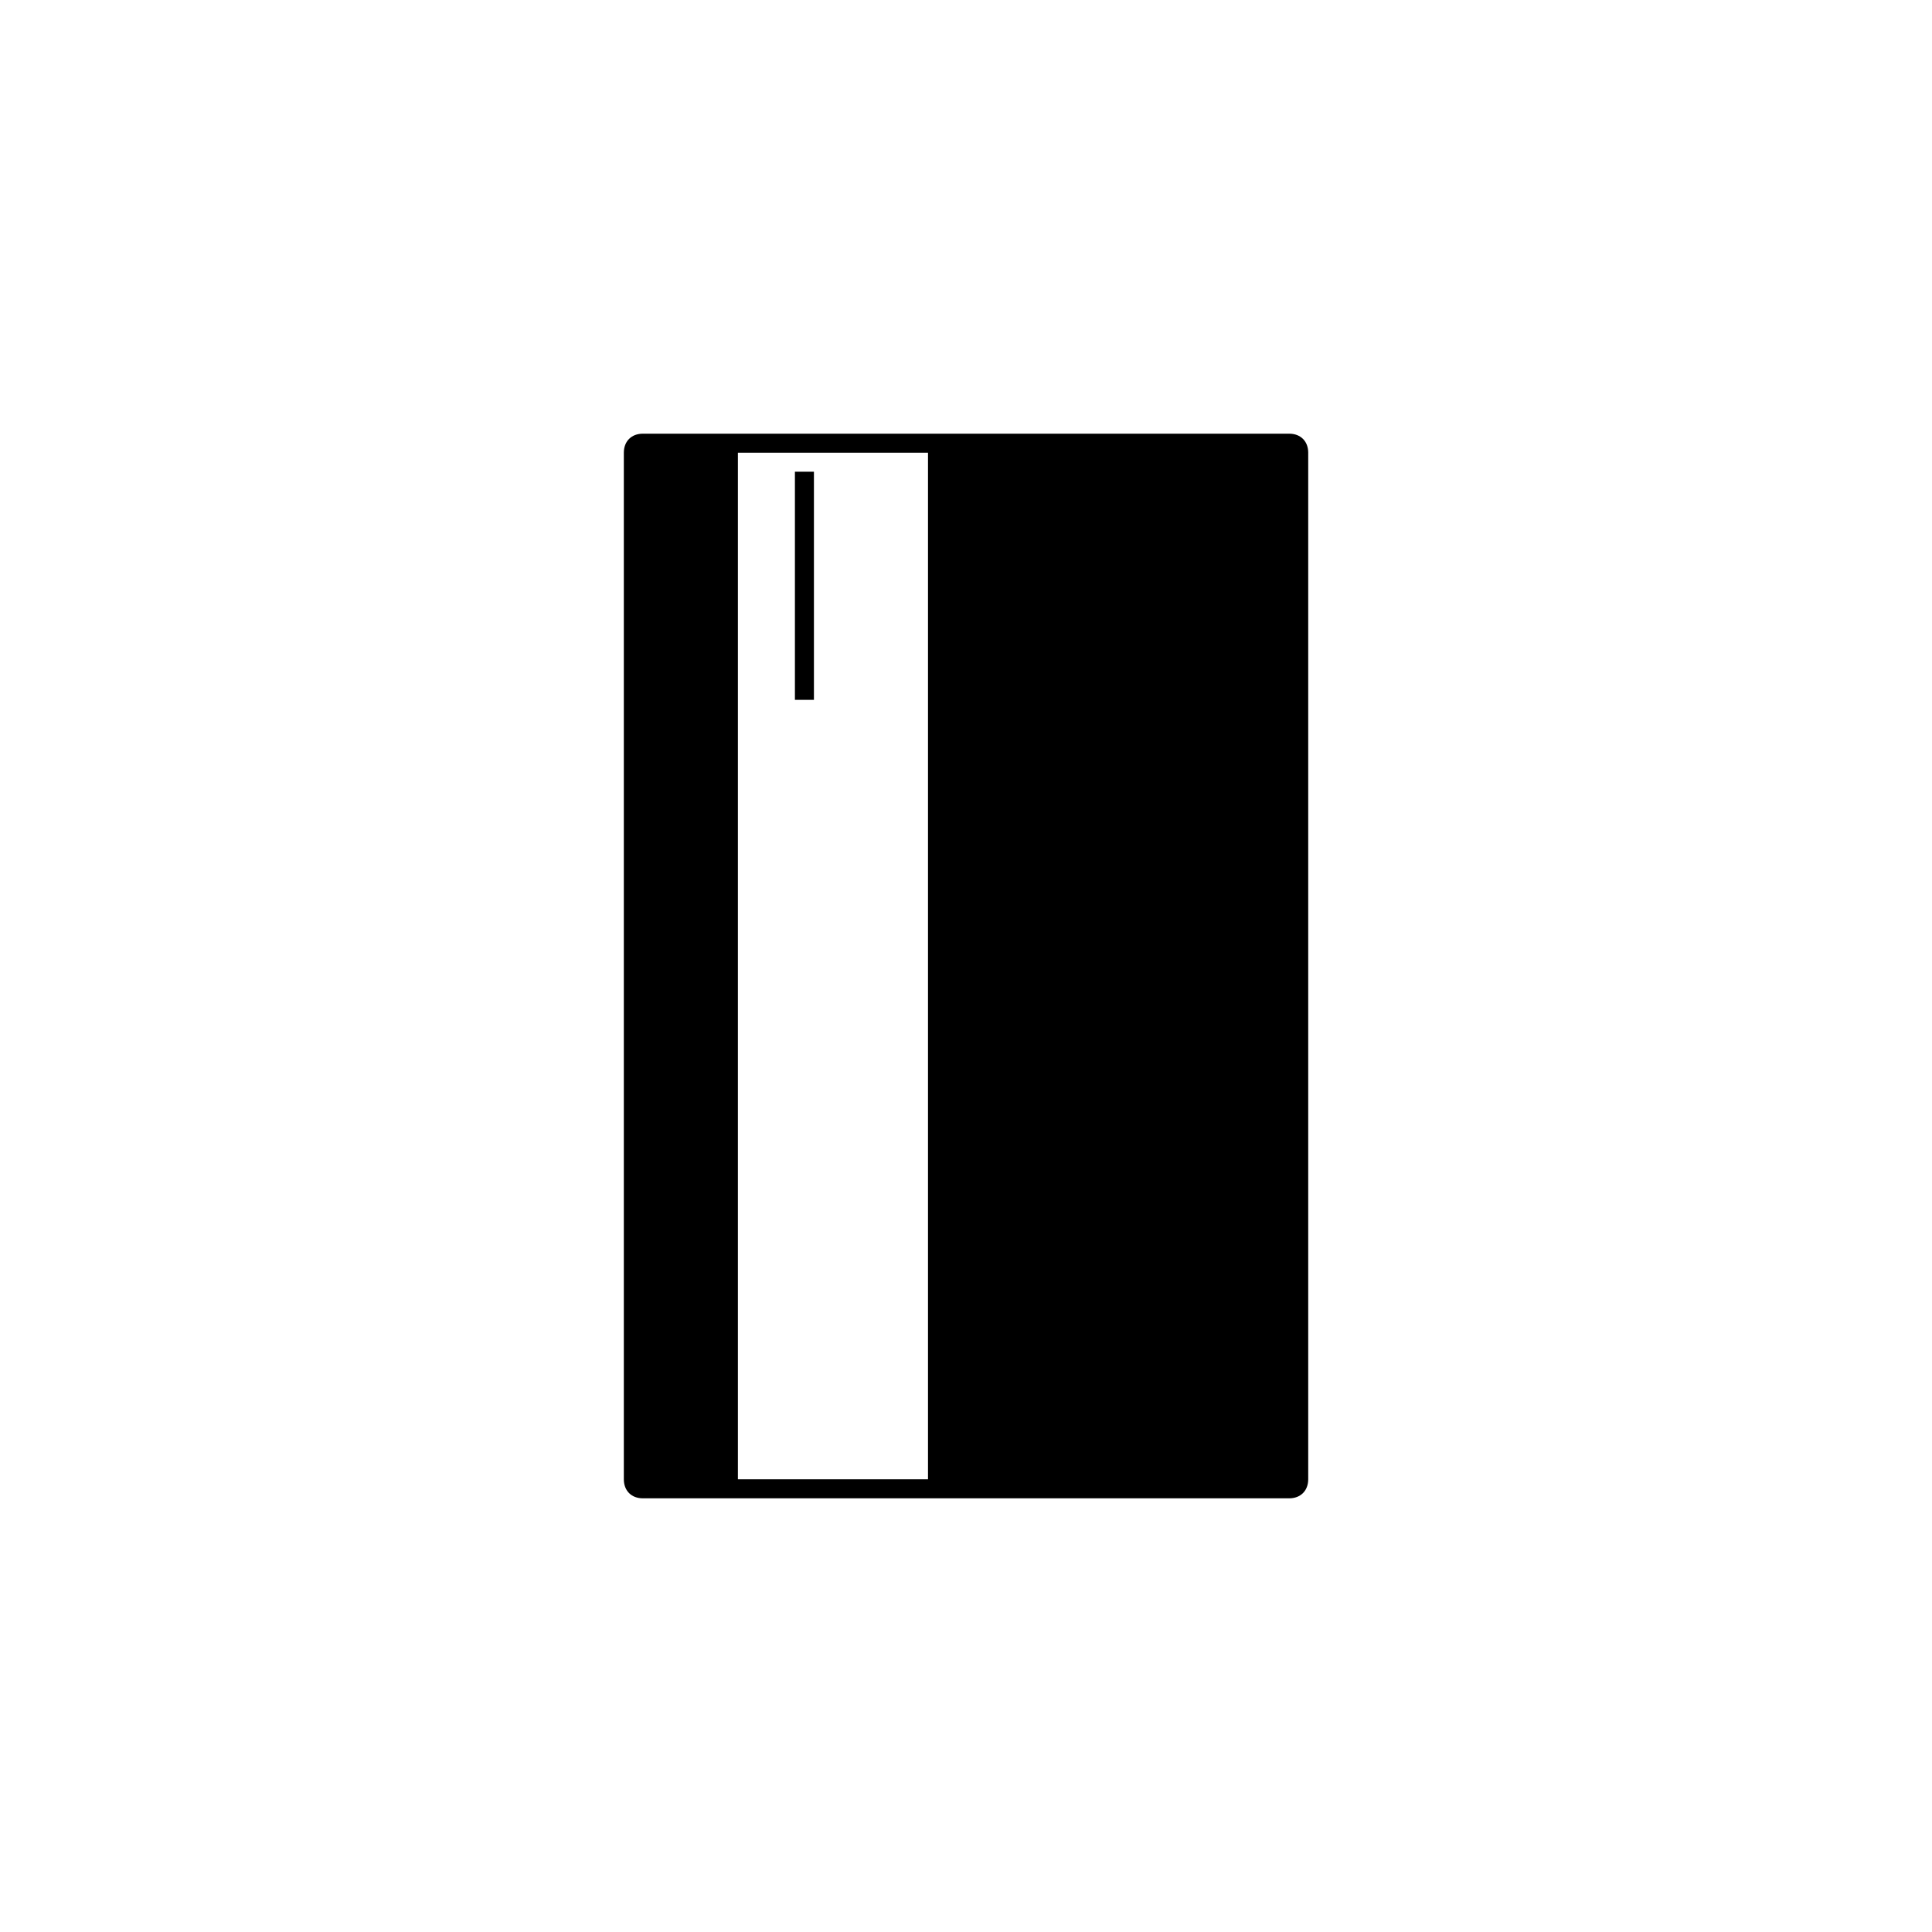 <?xml version="1.0" encoding="UTF-8"?>
<!-- Uploaded to: SVG Repo, www.svgrepo.com, Generator: SVG Repo Mixer Tools -->
<svg fill="#000000" width="800px" height="800px" version="1.1" viewBox="144 144 512 512" xmlns="http://www.w3.org/2000/svg">
 <path d="m359.7 269.01v60.457h-5.039v-60.457zm130.99-5.039v272.06c0 3.023-2.016 5.039-5.039 5.039h-171.29c-3.023 0-5.039-2.016-5.039-5.039v-272.06c0-3.023 2.016-5.039 5.039-5.039h171.3c3.016 0.004 5.031 2.016 5.031 5.039zm-100.76 272.06v-272.06h-50.379v272.06z"/>
</svg>